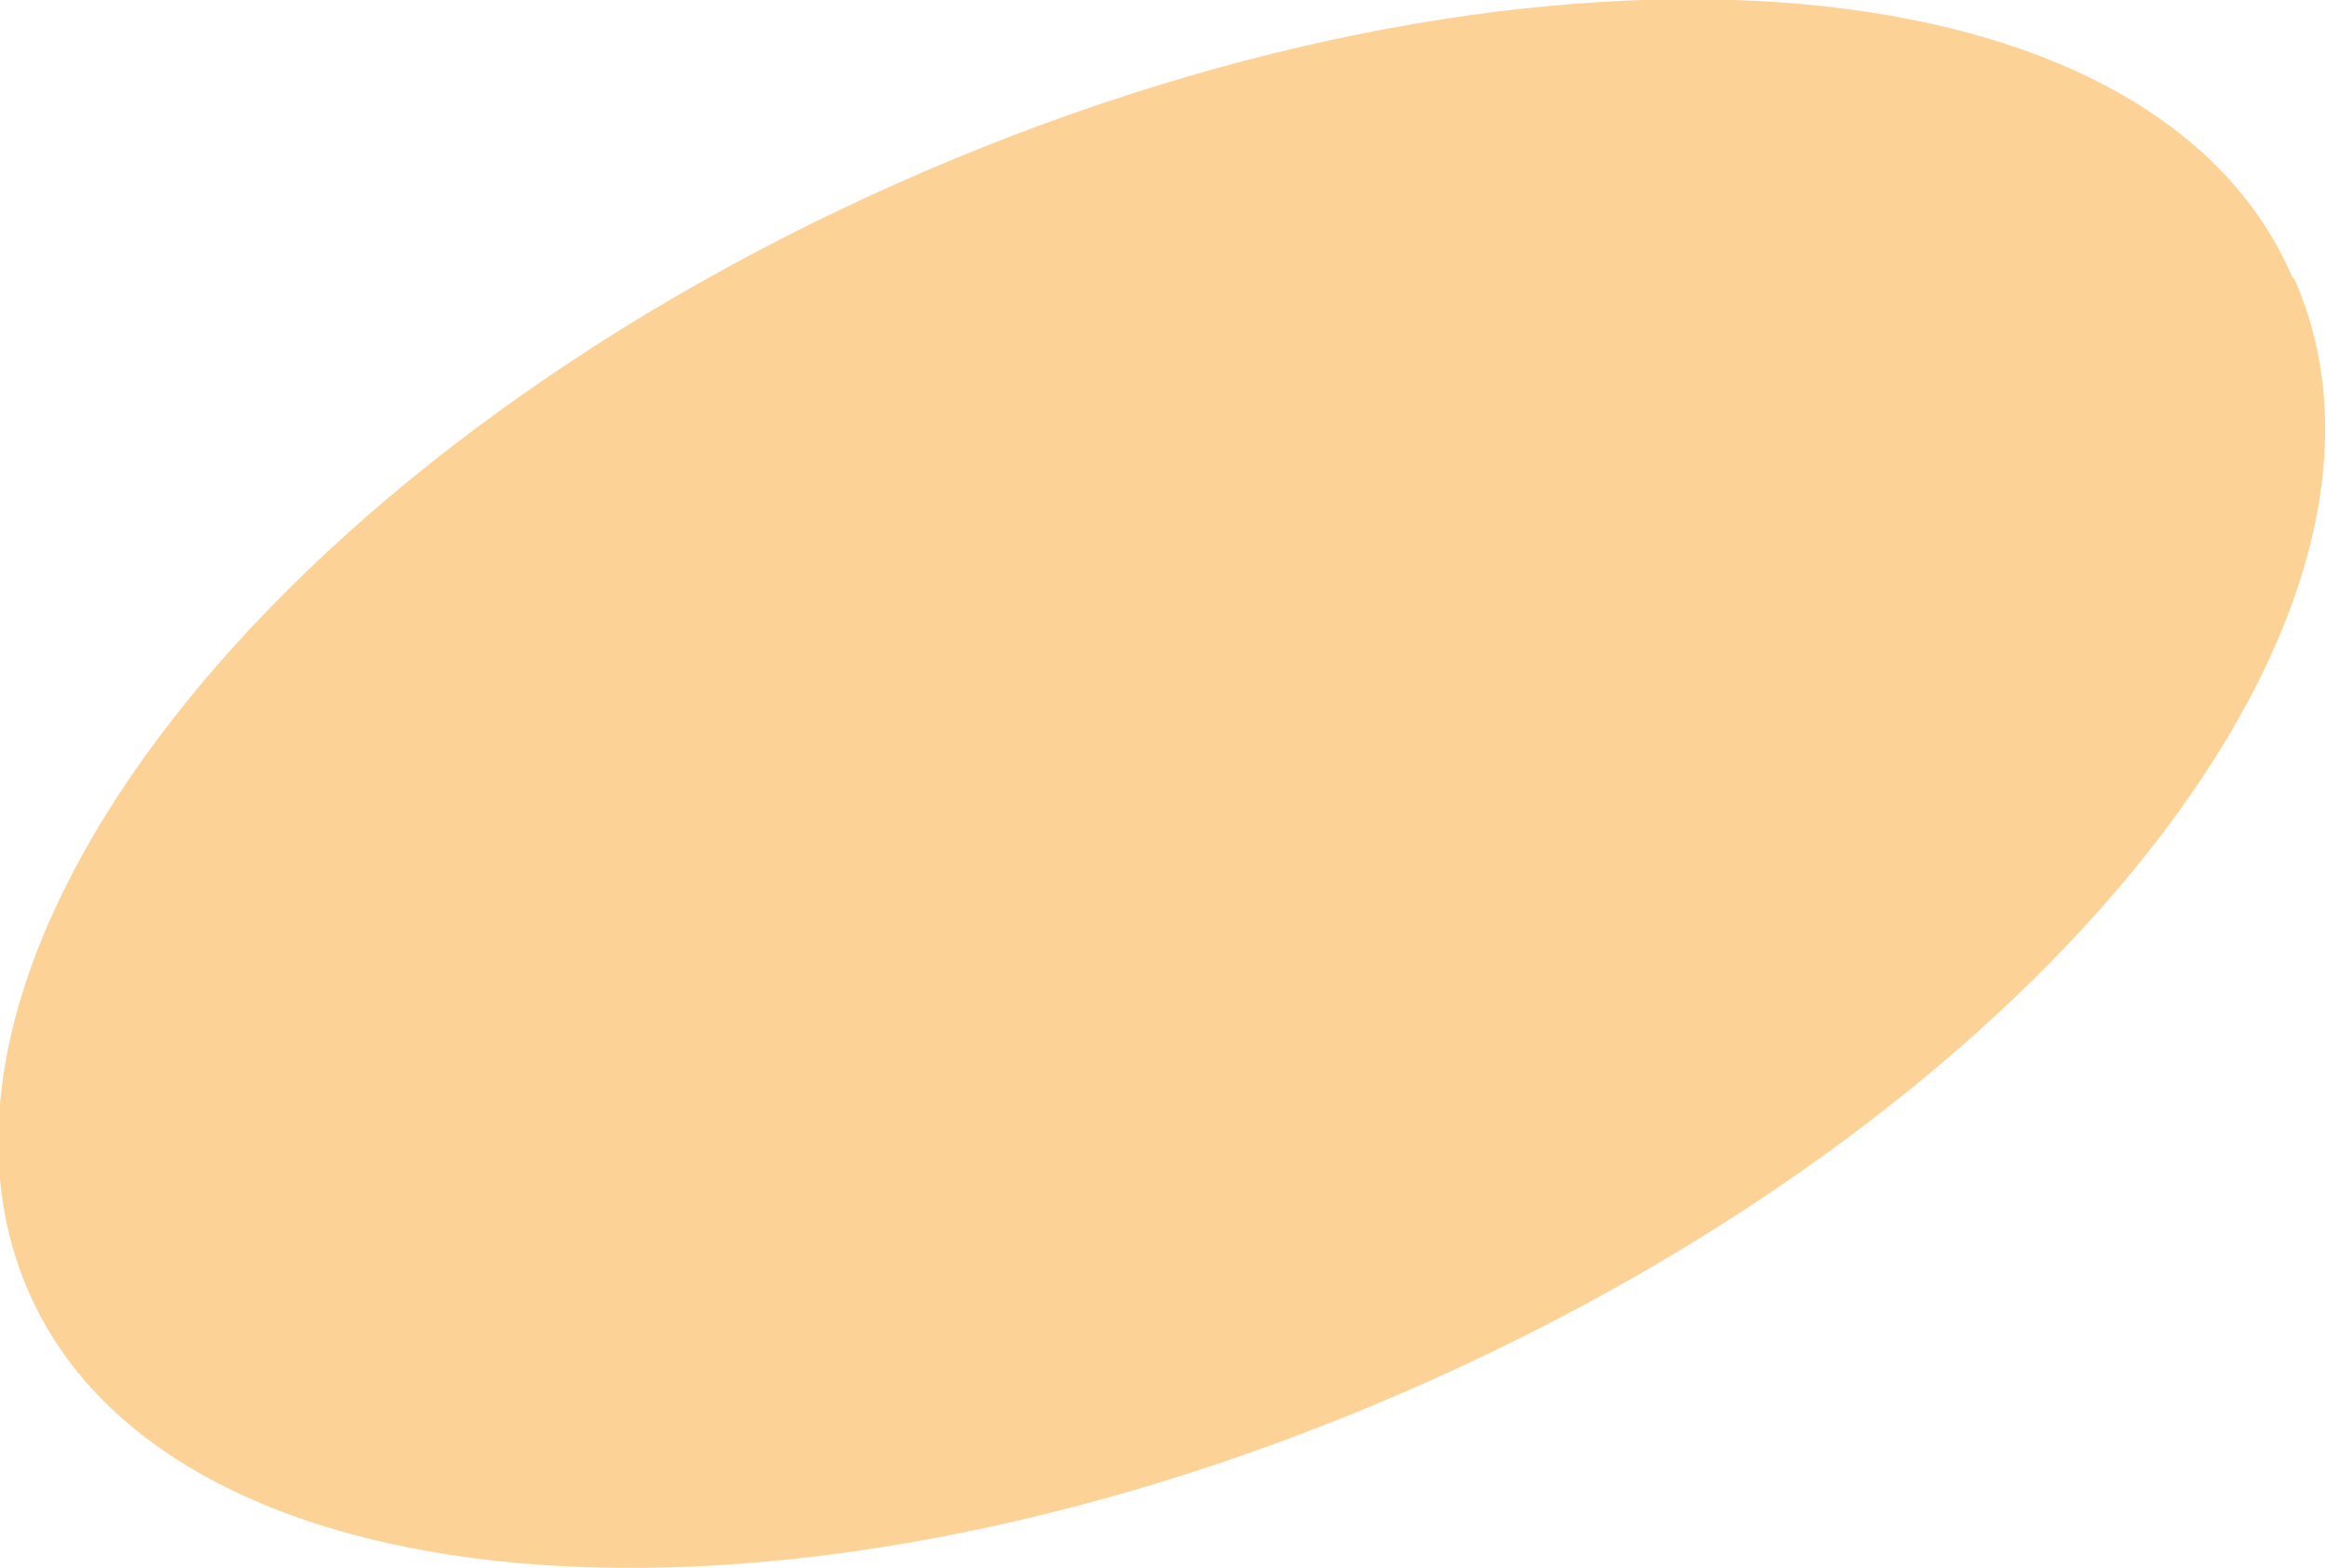 <?xml version="1.0" encoding="UTF-8"?> <svg xmlns="http://www.w3.org/2000/svg" id="Layer_1" data-name="Layer 1" viewBox="0 0 18.32 12.35"> <defs> <style> .cls-1 { fill: #fdd296; } </style> </defs> <path class="cls-1" d="M-66-97.53c1.16,2.6-1.9,6.5-6.84,8.7s-9.88,1.87-11-.73,1.9-6.51,6.83-8.71,9.89-1.87,11,.74" transform="translate(84.06 99.72)"></path> </svg> 